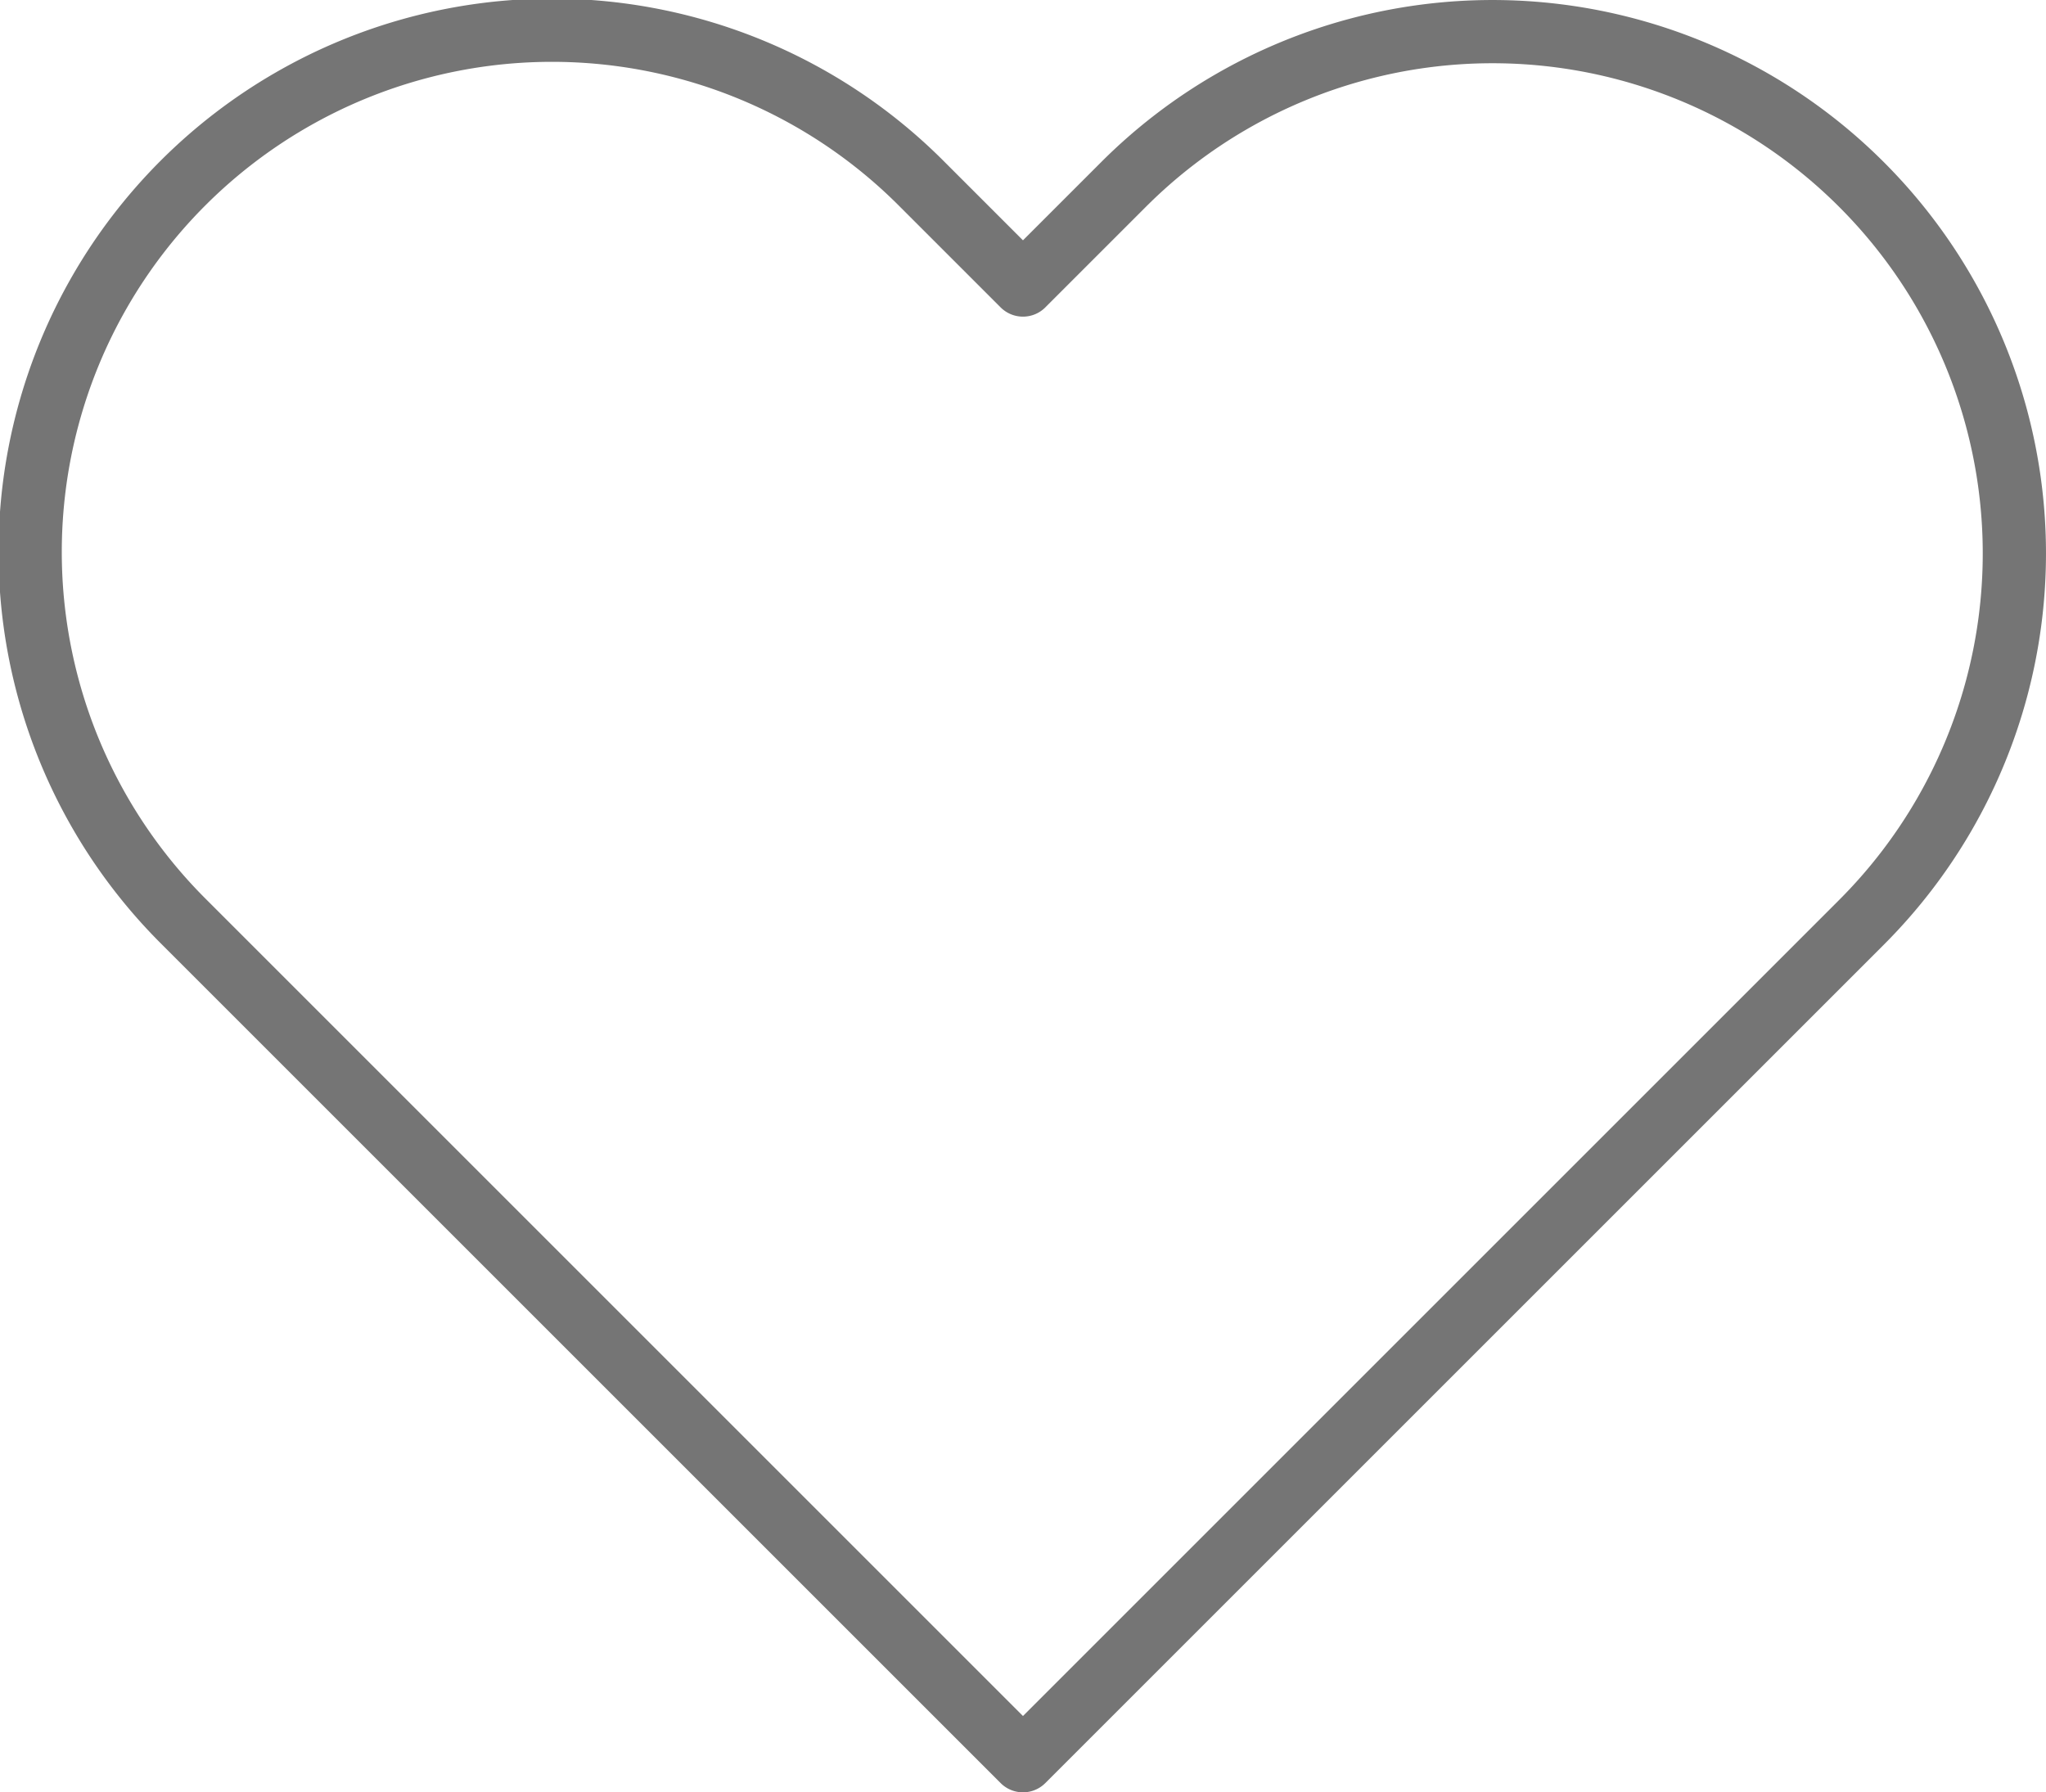 <svg xmlns="http://www.w3.org/2000/svg" width="32.355" height="28.348" viewBox="0 0 32.355 28.348"><path d="M31.26,6.915a8.25,8.25,0,0,0-11.67,0L18,8.505l-1.59-1.59A8.252,8.252,0,1,0,4.74,18.585l1.59,1.59L18,31.845l11.67-11.67,1.59-1.59a8.25,8.25,0,0,0,0-11.67Z" transform="translate(-1.823 -3.997)" fill="none" stroke="#757575" stroke-linecap="round" stroke-linejoin="round" stroke-width="1"/></svg>
